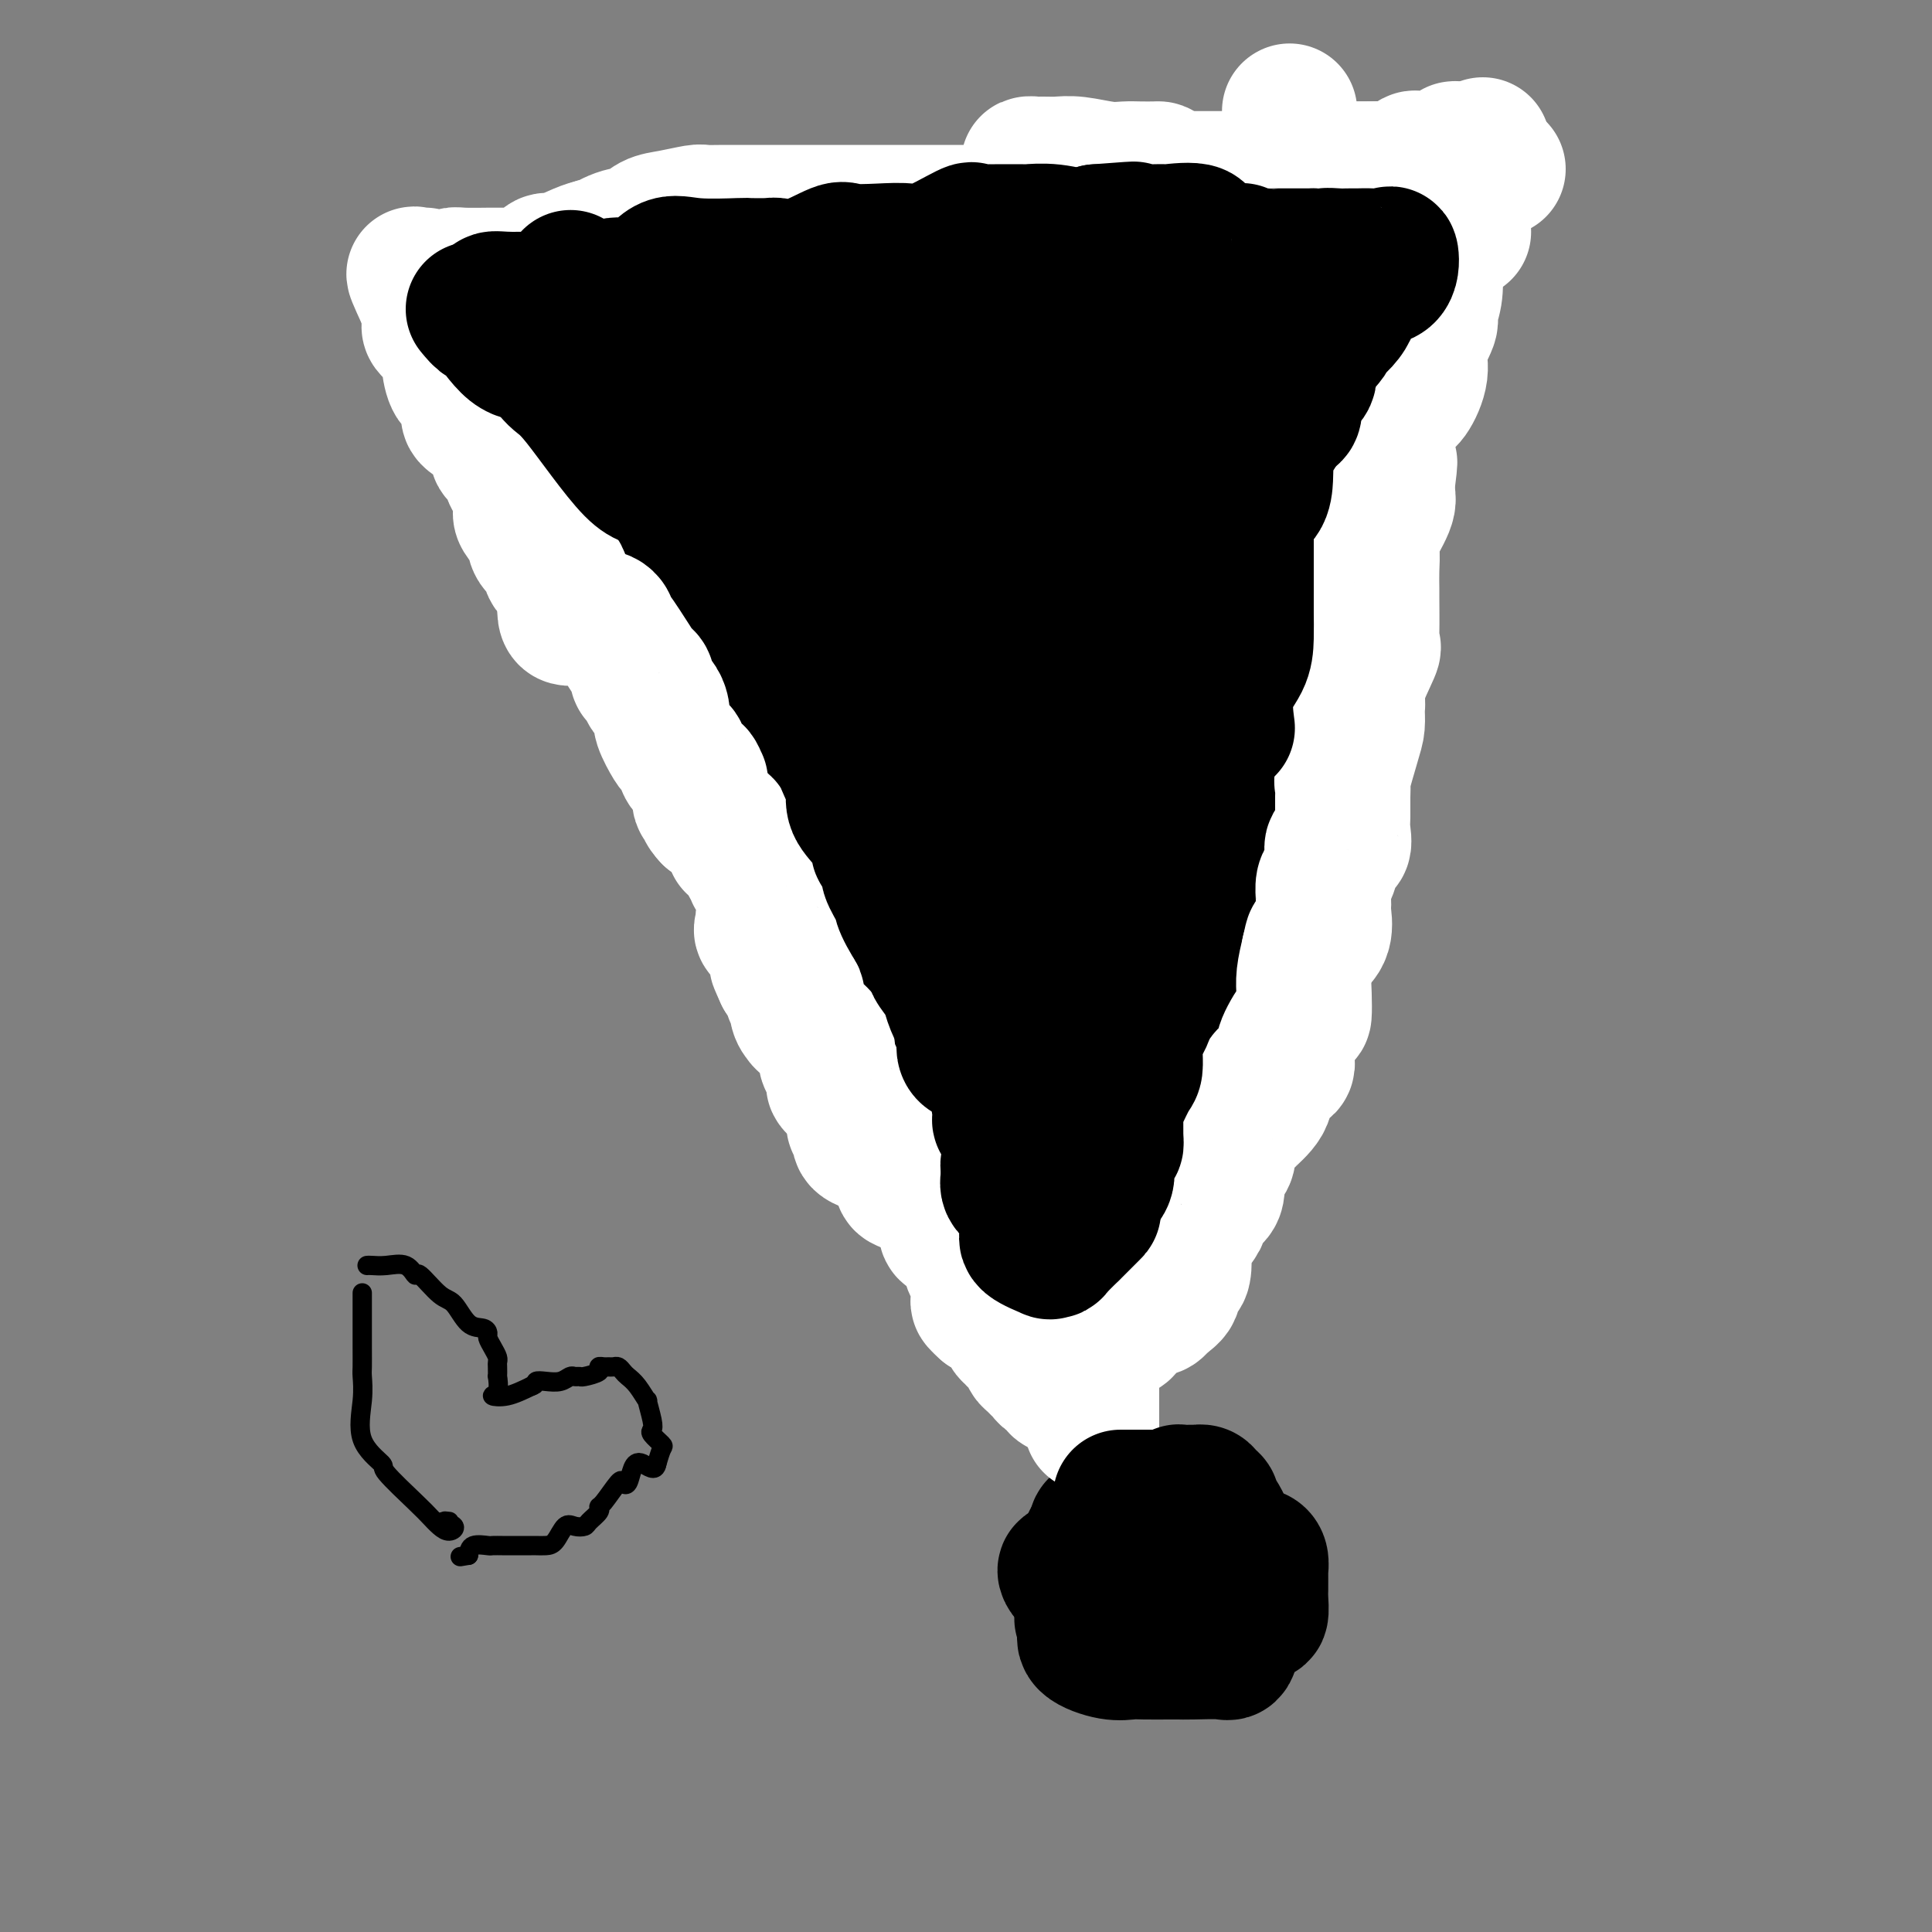 <svg viewBox='0 0 400 400' version='1.1' xmlns='http://www.w3.org/2000/svg' xmlns:xlink='http://www.w3.org/1999/xlink'><rect x="0" y="0" width="400" height="400" fill="#808080" stroke="none"/><g fill='none' stroke='#000000' stroke-width='4' stroke-linecap='round' stroke-linejoin='round'><path d='M101,65c-0.172,-0.941 -0.345,-1.882 1,1c1.345,2.882 4.207,9.587 4,11c-0.207,1.413 -3.483,-2.467 2,3c5.483,5.467 19.726,20.282 28,34c8.274,13.718 10.580,26.341 18,39c7.420,12.659 19.955,25.356 28,38c8.045,12.644 11.599,25.236 16,35c4.401,9.764 9.649,16.701 13,20c3.351,3.299 4.807,2.961 6,4c1.193,1.039 2.124,3.454 5,7c2.876,3.546 7.697,8.224 10,11c2.303,2.776 2.086,3.650 2,4c-0.086,0.350 -0.043,0.175 0,0'/><path d='M108,57c0.479,0.159 0.958,0.318 4,3c3.042,2.682 8.648,7.887 13,10c4.352,2.113 7.449,1.134 13,1c5.551,-0.134 13.556,0.577 20,0c6.444,-0.577 11.328,-2.442 19,-5c7.672,-2.558 18.132,-5.810 26,-7c7.868,-1.190 13.145,-0.319 20,0c6.855,0.319 15.287,0.085 22,0c6.713,-0.085 11.707,-0.023 14,0c2.293,0.023 1.887,0.006 2,0c0.113,-0.006 0.747,-0.002 1,0c0.253,0.002 0.127,0.001 0,0'/><path d='M231,274c1.107,0.311 2.214,0.622 3,0c0.786,-0.622 1.250,-2.179 2,-5c0.750,-2.821 1.787,-6.908 3,-10c1.213,-3.092 2.604,-5.189 4,-9c1.396,-3.811 2.797,-9.334 4,-15c1.203,-5.666 2.206,-11.473 5,-19c2.794,-7.527 7.377,-16.774 9,-26c1.623,-9.226 0.285,-18.430 0,-28c-0.285,-9.570 0.482,-19.506 0,-26c-0.482,-6.494 -2.213,-9.545 -2,-14c0.213,-4.455 2.369,-10.312 3,-15c0.631,-4.688 -0.262,-8.205 0,-13c0.262,-4.795 1.678,-10.868 2,-18c0.322,-7.132 -0.450,-15.324 0,-23c0.450,-7.676 2.123,-14.837 3,-18c0.877,-3.163 0.960,-2.329 0,-3c-0.960,-0.671 -2.962,-2.845 -4,-5c-1.038,-2.155 -1.113,-4.289 -1,-5c0.113,-0.711 0.415,0.001 0,0c-0.415,-0.001 -1.547,-0.715 -2,-1c-0.453,-0.285 -0.226,-0.143 0,0'/><path d='M238,312c-0.754,0.002 -1.509,0.004 -2,0c-0.491,-0.004 -0.720,-0.015 -1,0c-0.280,0.015 -0.612,0.054 -2,0c-1.388,-0.054 -3.832,-0.201 -5,0c-1.168,0.201 -1.059,0.751 -1,1c0.059,0.249 0.068,0.196 -1,1c-1.068,0.804 -3.214,2.464 -4,4c-0.786,1.536 -0.210,2.948 0,4c0.210,1.052 0.056,1.744 0,3c-0.056,1.256 -0.015,3.074 0,4c0.015,0.926 0.004,0.958 0,1c-0.004,0.042 -0.001,0.093 0,1c0.001,0.907 0.000,2.670 0,3c-0.000,0.330 -0.001,-0.774 0,0c0.001,0.774 0.002,3.427 0,5c-0.002,1.573 -0.008,2.065 0,3c0.008,0.935 0.031,2.313 0,3c-0.031,0.687 -0.114,0.681 0,1c0.114,0.319 0.426,0.961 1,1c0.574,0.039 1.412,-0.526 2,0c0.588,0.526 0.928,2.142 1,3c0.072,0.858 -0.122,0.960 0,1c0.122,0.040 0.561,0.020 1,0'/><path d='M227,351c1.432,0.944 2.511,0.306 3,0c0.489,-0.306 0.388,-0.278 1,0c0.612,0.278 1.937,0.807 3,1c1.063,0.193 1.866,0.052 3,0c1.134,-0.052 2.600,-0.014 3,0c0.400,0.014 -0.268,0.004 0,0c0.268,-0.004 1.470,-0.001 2,0c0.530,0.001 0.387,-0.001 1,0c0.613,0.001 1.982,0.005 3,0c1.018,-0.005 1.684,-0.020 3,0c1.316,0.020 3.281,0.076 4,0c0.719,-0.076 0.193,-0.282 0,-1c-0.193,-0.718 -0.052,-1.947 0,-3c0.052,-1.053 0.014,-1.928 0,-3c-0.014,-1.072 -0.004,-2.340 0,-3c0.004,-0.660 0.001,-0.711 0,-2c-0.001,-1.289 -0.001,-3.815 0,-5c0.001,-1.185 0.001,-1.030 0,-1c-0.001,0.030 -0.005,-0.065 0,-1c0.005,-0.935 0.018,-2.708 0,-4c-0.018,-1.292 -0.069,-2.102 0,-3c0.069,-0.898 0.257,-1.883 0,-3c-0.257,-1.117 -0.961,-2.365 -1,-3c-0.039,-0.635 0.585,-0.656 0,-1c-0.585,-0.344 -2.381,-1.012 -3,-2c-0.619,-0.988 -0.063,-2.296 0,-3c0.063,-0.704 -0.368,-0.805 -1,-1c-0.632,-0.195 -1.466,-0.484 -2,-1c-0.534,-0.516 -0.767,-1.258 -1,-2'/><path d='M245,310c-1.356,-2.249 -0.747,-1.373 -1,-1c-0.253,0.373 -1.367,0.243 -2,0c-0.633,-0.243 -0.786,-0.598 -1,-1c-0.214,-0.402 -0.488,-0.850 -1,-1c-0.512,-0.150 -1.261,-0.001 -2,0c-0.739,0.001 -1.466,-0.144 -2,0c-0.534,0.144 -0.875,0.577 -1,1c-0.125,0.423 -0.036,0.835 0,1c0.036,0.165 0.018,0.082 0,0'/></g>
<g fill='none' stroke='#FFFFFF' stroke-width='28' stroke-linecap='round' stroke-linejoin='round'><path d='M267,23c-0.000,0.402 -0.001,0.805 0,2c0.001,1.195 0.002,3.184 0,4c-0.002,0.816 -0.008,0.460 0,1c0.008,0.540 0.030,1.975 0,3c-0.030,1.025 -0.113,1.640 0,2c0.113,0.360 0.423,0.464 0,1c-0.423,0.536 -1.577,1.503 -2,2c-0.423,0.497 -0.113,0.525 0,1c0.113,0.475 0.031,1.397 0,2c-0.031,0.603 -0.009,0.887 0,1c0.009,0.113 0.004,0.057 0,0'/></g>
<g fill='none' stroke='#000000' stroke-width='28' stroke-linecap='round' stroke-linejoin='round'><path d='M237,334c0.000,0.000 0.100,0.100 0.1,0.1'/><path d='M112,68c0.040,0.281 0.081,0.562 0,1c-0.081,0.438 -0.283,1.032 0,1c0.283,-0.032 1.050,-0.690 2,1c0.950,1.690 2.082,5.728 4,8c1.918,2.272 4.622,2.779 6,3c1.378,0.221 1.432,0.156 2,1c0.568,0.844 1.652,2.596 3,3c1.348,0.404 2.962,-0.541 4,0c1.038,0.541 1.500,2.569 3,4c1.500,1.431 4.039,2.266 5,3c0.961,0.734 0.345,1.365 2,3c1.655,1.635 5.582,4.272 7,5c1.418,0.728 0.329,-0.453 1,1c0.671,1.453 3.103,5.541 4,7c0.897,1.459 0.261,0.289 1,0c0.739,-0.289 2.854,0.302 4,1c1.146,0.698 1.324,1.503 2,2c0.676,0.497 1.851,0.687 3,2c1.149,1.313 2.272,3.751 3,5c0.728,1.249 1.063,1.311 2,2c0.937,0.689 2.478,2.005 3,3c0.522,0.995 0.027,1.669 1,3c0.973,1.331 3.416,3.320 5,4c1.584,0.680 2.310,0.051 3,1c0.690,0.949 1.345,3.474 2,6'/><path d='M184,138c3.389,4.687 2.362,4.406 2,5c-0.362,0.594 -0.059,2.064 1,3c1.059,0.936 2.874,1.337 4,3c1.126,1.663 1.563,4.586 2,6c0.437,1.414 0.874,1.318 1,2c0.126,0.682 -0.060,2.140 0,3c0.060,0.860 0.364,1.121 1,2c0.636,0.879 1.603,2.376 2,4c0.397,1.624 0.226,3.376 0,4c-0.226,0.624 -0.505,0.119 0,1c0.505,0.881 1.794,3.148 3,5c1.206,1.852 2.328,3.287 3,4c0.672,0.713 0.894,0.702 1,1c0.106,0.298 0.096,0.906 0,1c-0.096,0.094 -0.277,-0.325 0,1c0.277,1.325 1.014,4.394 1,6c-0.014,1.606 -0.777,1.748 0,3c0.777,1.252 3.095,3.614 4,5c0.905,1.386 0.397,1.795 1,3c0.603,1.205 2.319,3.207 3,5c0.681,1.793 0.329,3.378 0,5c-0.329,1.622 -0.635,3.281 0,5c0.635,1.719 2.212,3.497 3,5c0.788,1.503 0.786,2.730 1,4c0.214,1.270 0.644,2.584 1,4c0.356,1.416 0.637,2.935 1,4c0.363,1.065 0.809,1.677 1,2c0.191,0.323 0.128,0.356 0,1c-0.128,0.644 -0.322,1.898 0,3c0.322,1.102 1.161,2.051 2,3'/><path d='M222,241c1.616,6.669 1.157,5.342 1,5c-0.157,-0.342 -0.012,0.300 0,1c0.012,0.700 -0.108,1.456 0,2c0.108,0.544 0.446,0.874 1,1c0.554,0.126 1.326,0.049 2,0c0.674,-0.049 1.252,-0.068 2,1c0.748,1.068 1.666,3.224 2,4c0.334,0.776 0.082,0.173 0,0c-0.082,-0.173 0.005,0.083 0,1c-0.005,0.917 -0.104,2.494 0,3c0.104,0.506 0.409,-0.060 1,0c0.591,0.060 1.467,0.747 1,1c-0.467,0.253 -2.276,0.072 -3,0c-0.724,-0.072 -0.362,-0.036 0,0'/><path d='M226,260c0.069,0.113 0.137,0.227 0,0c-0.137,-0.227 -0.480,-0.794 -1,-1c-0.520,-0.206 -1.219,-0.050 -2,-1c-0.781,-0.950 -1.646,-3.006 -2,-4c-0.354,-0.994 -0.196,-0.925 -1,-2c-0.804,-1.075 -2.569,-3.293 -4,-6c-1.431,-2.707 -2.530,-5.903 -4,-8c-1.470,-2.097 -3.313,-3.096 -4,-4c-0.687,-0.904 -0.219,-1.714 0,-3c0.219,-1.286 0.189,-3.049 -1,-5c-1.189,-1.951 -3.536,-4.091 -5,-5c-1.464,-0.909 -2.046,-0.586 -3,-2c-0.954,-1.414 -2.282,-4.564 -3,-6c-0.718,-1.436 -0.826,-1.158 -1,-2c-0.174,-0.842 -0.413,-2.806 -2,-6c-1.587,-3.194 -4.522,-7.620 -6,-10c-1.478,-2.380 -1.500,-2.713 -2,-3c-0.500,-0.287 -1.480,-0.526 -2,-1c-0.520,-0.474 -0.582,-1.183 -1,-2c-0.418,-0.817 -1.192,-1.743 -2,-3c-0.808,-1.257 -1.651,-2.844 -3,-5c-1.349,-2.156 -3.203,-4.879 -4,-6c-0.797,-1.121 -0.535,-0.639 0,-1c0.535,-0.361 1.343,-1.564 0,-3c-1.343,-1.436 -4.836,-3.104 -6,-4c-1.164,-0.896 0.003,-1.021 0,-2c-0.003,-0.979 -1.175,-2.812 -2,-4c-0.825,-1.188 -1.304,-1.731 -2,-3c-0.696,-1.269 -1.611,-3.265 -3,-5c-1.389,-1.735 -3.254,-3.210 -4,-4c-0.746,-0.790 -0.373,-0.895 0,-1'/><path d='M156,148c-10.802,-17.767 -2.807,-6.186 -1,-3c1.807,3.186 -2.575,-2.024 -5,-5c-2.425,-2.976 -2.892,-3.719 -3,-4c-0.108,-0.281 0.143,-0.102 0,0c-0.143,0.102 -0.680,0.126 -1,-1c-0.320,-1.126 -0.424,-3.402 -1,-4c-0.576,-0.598 -1.625,0.481 -2,0c-0.375,-0.481 -0.076,-2.521 -1,-4c-0.924,-1.479 -3.071,-2.398 -4,-3c-0.929,-0.602 -0.639,-0.887 -1,-2c-0.361,-1.113 -1.374,-3.055 -2,-4c-0.626,-0.945 -0.865,-0.895 -1,-1c-0.135,-0.105 -0.166,-0.365 -1,-1c-0.834,-0.635 -2.471,-1.644 -3,-2c-0.529,-0.356 0.050,-0.057 0,-1c-0.050,-0.943 -0.729,-3.126 -1,-4c-0.271,-0.874 -0.136,-0.437 0,0'/><path d='M124,104c0.000,-1.250 0.000,-2.500 0,-3c0.000,-0.500 0.000,-0.250 0,0'/><path d='M113,71c0.036,-0.762 0.072,-1.525 0,-2c-0.072,-0.475 -0.252,-0.664 0,-1c0.252,-0.336 0.937,-0.820 2,-1c1.063,-0.180 2.503,-0.056 4,0c1.497,0.056 3.050,0.044 4,0c0.950,-0.044 1.295,-0.119 2,0c0.705,0.119 1.768,0.432 4,0c2.232,-0.432 5.632,-1.608 8,-2c2.368,-0.392 3.703,0.000 5,0c1.297,-0.000 2.554,-0.392 4,-1c1.446,-0.608 3.079,-1.432 4,-2c0.921,-0.568 1.131,-0.881 2,-1c0.869,-0.119 2.398,-0.043 3,0c0.602,0.043 0.276,0.054 1,0c0.724,-0.054 2.498,-0.172 4,0c1.502,0.172 2.731,0.636 4,0c1.269,-0.636 2.577,-2.370 4,-3c1.423,-0.630 2.961,-0.155 4,0c1.039,0.155 1.579,-0.011 3,0c1.421,0.011 3.723,0.199 6,0c2.277,-0.199 4.528,-0.785 7,-1c2.472,-0.215 5.166,-0.058 7,0c1.834,0.058 2.810,0.017 4,0c1.190,-0.017 2.595,-0.008 4,0'/><path d='M203,57c6.931,-1.060 6.759,-3.210 8,-4c1.241,-0.790 3.895,-0.219 6,0c2.105,0.219 3.662,0.087 5,0c1.338,-0.087 2.459,-0.128 4,0c1.541,0.128 3.503,0.425 5,0c1.497,-0.425 2.527,-1.571 4,-2c1.473,-0.429 3.387,-0.139 5,0c1.613,0.139 2.924,0.128 4,0c1.076,-0.128 1.916,-0.374 3,-1c1.084,-0.626 2.413,-1.632 4,-2c1.587,-0.368 3.434,-0.099 4,0c0.566,0.099 -0.147,0.026 1,0c1.147,-0.026 4.153,-0.007 6,0c1.847,0.007 2.533,0.003 3,0c0.467,-0.003 0.714,-0.003 1,0c0.286,0.003 0.613,0.009 1,0c0.387,-0.009 0.836,-0.033 1,0c0.164,0.033 0.044,0.122 0,2c-0.044,1.878 -0.012,5.544 0,7c0.012,1.456 0.003,0.702 0,1c-0.003,0.298 -0.002,1.649 0,3'/><path d='M268,61c-0.004,3.316 -0.014,5.107 0,6c0.014,0.893 0.053,0.890 0,3c-0.053,2.110 -0.196,6.335 0,8c0.196,1.665 0.732,0.769 0,2c-0.732,1.231 -2.732,4.587 -4,7c-1.268,2.413 -1.803,3.883 -2,5c-0.197,1.117 -0.055,1.882 0,3c0.055,1.118 0.022,2.591 -1,4c-1.022,1.409 -3.034,2.755 -4,4c-0.966,1.245 -0.886,2.389 -1,3c-0.114,0.611 -0.424,0.690 -1,1c-0.576,0.310 -1.420,0.850 -2,2c-0.580,1.150 -0.896,2.908 -1,4c-0.104,1.092 0.004,1.517 0,3c-0.004,1.483 -0.120,4.022 -1,6c-0.880,1.978 -2.525,3.394 -3,5c-0.475,1.606 0.218,3.403 0,5c-0.218,1.597 -1.349,2.995 -2,4c-0.651,1.005 -0.823,1.619 -1,4c-0.177,2.381 -0.360,6.531 -1,9c-0.640,2.469 -1.739,3.258 -2,4c-0.261,0.742 0.314,1.436 0,3c-0.314,1.564 -1.519,3.999 -2,6c-0.481,2.001 -0.238,3.569 0,5c0.238,1.431 0.470,2.725 0,4c-0.470,1.275 -1.643,2.532 -2,4c-0.357,1.468 0.100,3.146 0,4c-0.100,0.854 -0.758,0.884 -1,1c-0.242,0.116 -0.069,0.319 0,1c0.069,0.681 0.035,1.841 0,3'/><path d='M237,184c-2.467,12.622 -0.633,6.678 0,5c0.633,-1.678 0.066,0.911 0,3c-0.066,2.089 0.371,3.680 0,5c-0.371,1.320 -1.549,2.369 -2,4c-0.451,1.631 -0.173,3.843 0,5c0.173,1.157 0.243,1.260 0,2c-0.243,0.740 -0.797,2.116 -1,4c-0.203,1.884 -0.054,4.276 0,6c0.054,1.724 0.012,2.782 0,4c-0.012,1.218 0.007,2.598 0,4c-0.007,1.402 -0.040,2.825 0,5c0.040,2.175 0.154,5.100 0,6c-0.154,0.900 -0.577,-0.225 -1,0c-0.423,0.225 -0.845,1.799 -1,3c-0.155,1.201 -0.041,2.029 0,3c0.041,0.971 0.011,2.086 0,3c-0.011,0.914 -0.003,1.629 0,2c0.003,0.371 0.001,0.398 0,1c-0.001,0.602 -0.000,1.777 0,3c0.000,1.223 0.000,2.492 0,3c-0.000,0.508 -0.000,0.254 0,0'/><path d='M232,256c1.318,-0.558 2.637,-1.116 3,-1c0.363,0.116 -0.229,0.907 0,0c0.229,-0.907 1.280,-3.510 3,-5c1.720,-1.490 4.111,-1.865 5,-4c0.889,-2.135 0.277,-6.029 1,-8c0.723,-1.971 2.782,-2.018 4,-3c1.218,-0.982 1.594,-2.898 2,-4c0.406,-1.102 0.842,-1.390 1,-3c0.158,-1.610 0.039,-4.541 0,-6c-0.039,-1.459 0.004,-1.445 0,-3c-0.004,-1.555 -0.054,-4.678 0,-8c0.054,-3.322 0.213,-6.844 0,-10c-0.213,-3.156 -0.800,-5.945 0,-8c0.800,-2.055 2.985,-3.377 4,-5c1.015,-1.623 0.861,-3.547 1,-6c0.139,-2.453 0.573,-5.435 1,-7c0.427,-1.565 0.847,-1.714 1,-4c0.153,-2.286 0.040,-6.709 0,-9c-0.040,-2.291 -0.007,-2.449 0,-4c0.007,-1.551 -0.010,-4.495 0,-7c0.010,-2.505 0.049,-4.572 0,-6c-0.049,-1.428 -0.185,-2.217 0,-3c0.185,-0.783 0.691,-1.561 1,-2c0.309,-0.439 0.423,-0.540 1,-1c0.577,-0.460 1.619,-1.278 2,-4c0.381,-2.722 0.103,-7.348 0,-9c-0.103,-1.652 -0.029,-0.329 0,-1c0.029,-0.671 0.015,-3.335 0,-6'/><path d='M262,119c1.070,-8.644 1.745,-4.254 2,-4c0.255,0.254 0.090,-3.627 0,-6c-0.090,-2.373 -0.105,-3.239 0,-4c0.105,-0.761 0.329,-1.418 0,-4c-0.329,-2.582 -1.212,-7.089 0,-9c1.212,-1.911 4.521,-1.225 6,-2c1.479,-0.775 1.130,-3.012 1,-4c-0.130,-0.988 -0.042,-0.727 0,-1c0.042,-0.273 0.038,-1.078 0,-2c-0.038,-0.922 -0.109,-1.960 0,-3c0.109,-1.040 0.399,-2.083 0,-3c-0.399,-0.917 -1.486,-1.710 -2,-2c-0.514,-0.290 -0.455,-0.078 -1,0c-0.545,0.078 -1.693,0.021 -2,0c-0.307,-0.021 0.228,-0.006 0,0c-0.228,0.006 -1.219,0.001 -3,0c-1.781,-0.001 -4.354,-0.000 -6,0c-1.646,0.000 -2.366,0.000 -4,0c-1.634,-0.000 -4.181,-0.000 -6,0c-1.819,0.000 -2.909,0.000 -4,0'/><path d='M243,75c-5.866,-0.309 -6.531,-0.083 -8,0c-1.469,0.083 -3.743,0.022 -6,0c-2.257,-0.022 -4.497,-0.006 -7,0c-2.503,0.006 -5.269,0.002 -8,0c-2.731,-0.002 -5.426,-0.000 -6,0c-0.574,0.000 0.975,0.000 0,0c-0.975,-0.000 -4.473,-0.000 -6,0c-1.527,0.000 -1.083,0.000 -2,0c-0.917,-0.000 -3.195,-0.000 -5,0c-1.805,0.000 -3.139,0.000 -4,0c-0.861,-0.000 -1.251,-0.000 -3,0c-1.749,0.000 -4.857,0.000 -6,0c-1.143,-0.000 -0.322,-0.000 -1,0c-0.678,0.000 -2.855,0.000 -4,0c-1.145,-0.000 -1.259,-0.000 -3,0c-1.741,0.000 -5.109,0.000 -7,0c-1.891,-0.000 -2.304,-0.002 -4,0c-1.696,0.002 -4.675,0.006 -6,0c-1.325,-0.006 -0.997,-0.022 -2,0c-1.003,0.022 -3.336,0.082 -4,0c-0.664,-0.082 0.343,-0.307 0,0c-0.343,0.307 -2.036,1.145 -3,1c-0.964,-0.145 -1.199,-1.272 -1,0c0.199,1.272 0.832,4.943 2,6c1.168,1.057 2.870,-0.500 4,0c1.130,0.500 1.689,3.058 3,5c1.311,1.942 3.375,3.269 5,6c1.625,2.731 2.813,6.865 4,11'/><path d='M165,104c2.605,6.097 0.618,7.340 1,9c0.382,1.660 3.135,3.735 4,6c0.865,2.265 -0.157,4.718 0,7c0.157,2.282 1.493,4.393 2,6c0.507,1.607 0.186,2.712 0,4c-0.186,1.288 -0.237,2.761 0,4c0.237,1.239 0.762,2.244 1,4c0.238,1.756 0.190,4.263 1,6c0.810,1.737 2.480,2.703 3,3c0.520,0.297 -0.109,-0.075 1,2c1.109,2.075 3.955,6.596 5,8c1.045,1.404 0.287,-0.308 1,1c0.713,1.308 2.897,5.635 4,7c1.103,1.365 1.127,-0.232 2,0c0.873,0.232 2.596,2.292 4,3c1.404,0.708 2.489,0.064 4,1c1.511,0.936 3.448,3.451 5,4c1.552,0.549 2.718,-0.868 3,1c0.282,1.868 -0.319,7.019 0,9c0.319,1.981 1.560,0.790 2,0c0.440,-0.790 0.079,-1.179 1,0c0.921,1.179 3.124,3.925 4,5c0.876,1.075 0.423,0.478 1,1c0.577,0.522 2.182,2.162 3,3c0.818,0.838 0.848,0.874 1,1c0.152,0.126 0.426,0.342 1,1c0.574,0.658 1.450,1.760 2,2c0.550,0.240 0.775,-0.380 1,-1'/><path d='M222,201c2.475,1.825 0.663,0.387 0,-1c-0.663,-1.387 -0.179,-2.724 0,-8c0.179,-5.276 0.051,-14.491 0,-21c-0.051,-6.509 -0.024,-10.313 0,-13c0.024,-2.687 0.045,-4.256 0,-6c-0.045,-1.744 -0.156,-3.663 -1,-6c-0.844,-2.337 -2.422,-5.092 -3,-7c-0.578,-1.908 -0.155,-2.968 0,-5c0.155,-2.032 0.041,-5.035 0,-7c-0.041,-1.965 -0.011,-2.891 0,-4c0.011,-1.109 0.002,-2.401 0,-3c-0.002,-0.599 0.004,-0.505 0,-1c-0.004,-0.495 -0.018,-1.581 0,-3c0.018,-1.419 0.067,-3.172 1,-4c0.933,-0.828 2.750,-0.729 3,-1c0.250,-0.271 -1.069,-0.910 0,-2c1.069,-1.090 4.524,-2.632 6,-4c1.476,-1.368 0.973,-2.563 1,-3c0.027,-0.437 0.585,-0.117 1,0c0.415,0.117 0.689,0.031 1,0c0.311,-0.031 0.661,-0.008 1,0c0.339,0.008 0.668,0.002 1,0c0.332,-0.002 0.666,-0.001 1,0'/><path d='M234,102c0.818,-0.096 0.363,-0.337 1,0c0.637,0.337 2.367,1.253 3,2c0.633,0.747 0.169,1.324 0,2c-0.169,0.676 -0.042,1.449 0,3c0.042,1.551 -0.001,3.878 0,5c0.001,1.122 0.046,1.039 0,2c-0.046,0.961 -0.181,2.966 0,4c0.181,1.034 0.679,1.097 0,3c-0.679,1.903 -2.537,5.647 -4,8c-1.463,2.353 -2.533,3.317 -3,4c-0.467,0.683 -0.331,1.087 -1,2c-0.669,0.913 -2.143,2.336 -3,3c-0.857,0.664 -1.098,0.570 -1,1c0.098,0.430 0.534,1.383 0,2c-0.534,0.617 -2.037,0.897 -3,1c-0.963,0.103 -1.386,0.027 -2,0c-0.614,-0.027 -1.419,-0.007 -2,0c-0.581,0.007 -0.940,0.001 -3,0c-2.060,-0.001 -5.822,0.003 -8,0c-2.178,-0.003 -2.771,-0.013 -4,0c-1.229,0.013 -3.093,0.051 -4,0c-0.907,-0.051 -0.857,-0.189 -2,-1c-1.143,-0.811 -3.480,-2.295 -5,-4c-1.520,-1.705 -2.222,-3.632 -4,-6c-1.778,-2.368 -4.633,-5.176 -7,-7c-2.367,-1.824 -4.248,-2.664 -5,-3c-0.752,-0.336 -0.376,-0.168 0,0'/><path d='M160,96c-0.117,0.000 -0.234,0.000 1,0c1.234,-0.000 3.820,-0.000 5,0c1.180,0.000 0.954,0.000 2,0c1.046,-0.000 3.365,-0.000 5,0c1.635,0.000 2.585,0.000 4,0c1.415,-0.000 3.294,-0.000 5,0c1.706,0.000 3.239,0.001 5,0c1.761,-0.001 3.751,-0.002 6,0c2.249,0.002 4.757,0.007 6,0c1.243,-0.007 1.220,-0.027 2,0c0.780,0.027 2.362,0.102 3,0c0.638,-0.102 0.330,-0.381 1,0c0.670,0.381 2.317,1.422 3,2c0.683,0.578 0.403,0.692 1,1c0.597,0.308 2.071,0.808 3,1c0.929,0.192 1.314,0.076 2,0c0.686,-0.076 1.674,-0.112 3,0c1.326,0.112 2.990,0.370 5,0c2.010,-0.370 4.368,-1.369 5,-2c0.632,-0.631 -0.460,-0.893 1,-1c1.460,-0.107 5.474,-0.060 7,0c1.526,0.060 0.565,0.131 1,0c0.435,-0.131 2.267,-0.466 3,0c0.733,0.466 0.366,1.733 0,3'/><path d='M239,100c-0.051,0.889 -0.180,1.612 0,2c0.180,0.388 0.667,0.441 0,1c-0.667,0.559 -2.490,1.625 -5,3c-2.510,1.375 -5.709,3.058 -7,4c-1.291,0.942 -0.675,1.142 -1,1c-0.325,-0.142 -1.592,-0.626 -2,0c-0.408,0.626 0.041,2.364 -2,3c-2.041,0.636 -6.573,0.172 -9,0c-2.427,-0.172 -2.749,-0.052 -3,0c-0.251,0.052 -0.432,0.037 -1,0c-0.568,-0.037 -1.522,-0.097 -2,0c-0.478,0.097 -0.479,0.351 -1,0c-0.521,-0.351 -1.562,-1.307 -3,0c-1.438,1.307 -3.274,4.876 -4,6c-0.726,1.124 -0.344,-0.198 0,-1c0.344,-0.802 0.649,-1.084 0,-2c-0.649,-0.916 -2.251,-2.466 -3,-3c-0.749,-0.534 -0.644,-0.050 -1,0c-0.356,0.050 -1.173,-0.333 -2,-1c-0.827,-0.667 -1.665,-1.619 -2,-2c-0.335,-0.381 -0.168,-0.190 0,0'/><path d='M229,317c-0.309,-0.408 -0.618,-0.815 -1,-1c-0.382,-0.185 -0.838,-0.146 -1,0c-0.162,0.146 -0.031,0.399 0,1c0.031,0.601 -0.039,1.551 0,2c0.039,0.449 0.187,0.396 0,1c-0.187,0.604 -0.709,1.866 -1,3c-0.291,1.134 -0.352,2.142 -1,3c-0.648,0.858 -1.883,1.568 -3,1c-1.117,-0.568 -2.117,-2.413 -1,-2c1.117,0.413 4.351,3.084 5,4c0.649,0.916 -1.288,0.078 -2,0c-0.712,-0.078 -0.201,0.606 0,1c0.201,0.394 0.091,0.498 0,1c-0.091,0.502 -0.164,1.401 0,2c0.164,0.599 0.566,0.899 1,1c0.434,0.101 0.901,0.002 1,0c0.099,-0.002 -0.169,0.092 0,0c0.169,-0.092 0.776,-0.371 1,0c0.224,0.371 0.064,1.392 0,2c-0.064,0.608 -0.032,0.804 0,1'/><path d='M227,337c0.017,1.238 -0.441,0.332 1,0c1.441,-0.332 4.780,-0.089 7,0c2.220,0.089 3.321,0.023 4,0c0.679,-0.023 0.935,-0.004 1,0c0.065,0.004 -0.060,-0.007 0,0c0.060,0.007 0.305,0.033 1,0c0.695,-0.033 1.841,-0.124 3,0c1.159,0.124 2.331,0.464 3,0c0.669,-0.464 0.834,-1.732 1,-3'/><path d='M248,334c0.155,-0.892 0.041,-1.622 0,-2c-0.041,-0.378 -0.010,-0.403 0,-1c0.010,-0.597 0.001,-1.765 0,-2c-0.001,-0.235 0.008,0.463 0,0c-0.008,-0.463 -0.033,-2.085 0,-3c0.033,-0.915 0.122,-1.121 0,-1c-0.122,0.121 -0.456,0.571 -1,0c-0.544,-0.571 -1.298,-2.163 -2,-3c-0.702,-0.837 -1.351,-0.918 -2,-1'/><path d='M243,321c-0.986,-1.000 -0.950,-1.000 -1,-1c-0.050,0.000 -0.184,0.001 -1,0c-0.816,-0.001 -2.312,-0.004 -3,0c-0.688,0.004 -0.569,0.015 -1,0c-0.431,-0.015 -1.414,-0.057 -2,0c-0.586,0.057 -0.776,0.211 -1,0c-0.224,-0.211 -0.483,-0.788 -1,-1c-0.517,-0.212 -1.290,-0.061 -2,0c-0.710,0.061 -1.355,0.030 -2,0'/><path d='M229,319c-2.274,-0.310 -0.958,-0.083 -1,0c-0.042,0.083 -1.440,0.024 -2,0c-0.560,-0.024 -0.280,-0.012 0,0'/></g>
<g fill='none' stroke='#FFFFFF' stroke-width='28' stroke-linecap='round' stroke-linejoin='round'><path d='M223,287c-0.756,0.017 -1.512,0.033 -2,0c-0.488,-0.033 -0.708,-0.117 -1,0c-0.292,0.117 -0.656,0.435 -1,0c-0.344,-0.435 -0.669,-1.622 -1,-2c-0.331,-0.378 -0.667,0.053 -1,0c-0.333,-0.053 -0.664,-0.592 -1,-1c-0.336,-0.408 -0.678,-0.687 -1,-1c-0.322,-0.313 -0.624,-0.661 -1,-1c-0.376,-0.339 -0.826,-0.668 -1,-1c-0.174,-0.332 -0.070,-0.668 0,-1c0.070,-0.332 0.107,-0.660 0,-1c-0.107,-0.340 -0.358,-0.691 -1,-1c-0.642,-0.309 -1.674,-0.576 -2,-1c-0.326,-0.424 0.053,-1.006 0,-1c-0.053,0.006 -0.538,0.600 -1,0c-0.462,-0.600 -0.900,-2.396 -1,-3c-0.100,-0.604 0.138,-0.018 0,0c-0.138,0.018 -0.653,-0.534 -1,-1c-0.347,-0.466 -0.528,-0.848 -1,-1c-0.472,-0.152 -1.236,-0.076 -2,0'/><path d='M204,271c-2.940,-2.626 -0.791,-1.191 0,-1c0.791,0.191 0.223,-0.863 0,-2c-0.223,-1.137 -0.101,-2.358 0,-3c0.101,-0.642 0.182,-0.704 0,-1c-0.182,-0.296 -0.627,-0.825 -1,-1c-0.373,-0.175 -0.674,0.003 -1,0c-0.326,-0.003 -0.678,-0.186 -1,-1c-0.322,-0.814 -0.616,-2.260 -1,-3c-0.384,-0.740 -0.858,-0.775 -1,-1c-0.142,-0.225 0.049,-0.640 0,-1c-0.049,-0.360 -0.337,-0.664 -1,-1c-0.663,-0.336 -1.701,-0.705 -2,-1c-0.299,-0.295 0.141,-0.516 0,-1c-0.141,-0.484 -0.865,-1.230 -1,-2c-0.135,-0.770 0.317,-1.565 0,-2c-0.317,-0.435 -1.403,-0.512 -2,-1c-0.597,-0.488 -0.706,-1.387 -1,-2c-0.294,-0.613 -0.772,-0.941 -1,-1c-0.228,-0.059 -0.205,0.149 -1,0c-0.795,-0.149 -2.406,-0.656 -3,-1c-0.594,-0.344 -0.170,-0.527 0,-1c0.170,-0.473 0.085,-1.237 0,-2'/><path d='M187,242c-2.512,-4.403 -0.293,-3.911 0,-4c0.293,-0.089 -1.341,-0.758 -2,-1c-0.659,-0.242 -0.344,-0.057 -1,0c-0.656,0.057 -2.284,-0.012 -3,0c-0.716,0.012 -0.518,0.107 -1,0c-0.482,-0.107 -1.642,-0.414 -2,-1c-0.358,-0.586 0.085,-1.449 0,-2c-0.085,-0.551 -0.699,-0.788 -1,-1c-0.301,-0.212 -0.290,-0.399 0,-1c0.290,-0.601 0.860,-1.617 0,-3c-0.860,-1.383 -3.149,-3.133 -4,-4c-0.851,-0.867 -0.263,-0.853 0,-1c0.263,-0.147 0.200,-0.456 0,-1c-0.200,-0.544 -0.536,-1.321 -1,-2c-0.464,-0.679 -1.057,-1.258 -1,-2c0.057,-0.742 0.762,-1.647 0,-3c-0.762,-1.353 -2.993,-3.156 -4,-4c-1.007,-0.844 -0.791,-0.730 -1,-1c-0.209,-0.270 -0.844,-0.923 -1,-2c-0.156,-1.077 0.165,-2.579 0,-3c-0.165,-0.421 -0.817,0.238 -1,0c-0.183,-0.238 0.105,-1.372 0,-2c-0.105,-0.628 -0.601,-0.751 -1,-1c-0.399,-0.249 -0.699,-0.625 -1,-1'/><path d='M162,202c-2.493,-5.437 -0.725,-2.029 0,-1c0.725,1.029 0.406,-0.322 0,-1c-0.406,-0.678 -0.901,-0.682 -1,-1c-0.099,-0.318 0.196,-0.950 0,-2c-0.196,-1.050 -0.885,-2.519 -1,-3c-0.115,-0.481 0.343,0.026 0,0c-0.343,-0.026 -1.485,-0.586 -2,-1c-0.515,-0.414 -0.401,-0.683 0,-1c0.401,-0.317 1.089,-0.684 1,-1c-0.089,-0.316 -0.956,-0.582 -1,-1c-0.044,-0.418 0.735,-0.990 1,-1c0.265,-0.010 0.016,0.540 0,0c-0.016,-0.540 0.202,-2.172 0,-3c-0.202,-0.828 -0.824,-0.852 -1,-1c-0.176,-0.148 0.093,-0.420 0,-1c-0.093,-0.580 -0.548,-1.469 -1,-2c-0.452,-0.531 -0.903,-0.705 -1,-1c-0.097,-0.295 0.158,-0.709 0,-1c-0.158,-0.291 -0.730,-0.457 -1,-1c-0.270,-0.543 -0.238,-1.464 0,-2c0.238,-0.536 0.683,-0.688 0,-1c-0.683,-0.312 -2.492,-0.782 -3,-1c-0.508,-0.218 0.287,-0.182 0,-1c-0.287,-0.818 -1.654,-2.489 -2,-3c-0.346,-0.511 0.330,0.140 0,0c-0.330,-0.140 -1.665,-1.070 -3,-2'/><path d='M147,169c-1.480,-1.551 -1.181,-1.930 -1,-2c0.181,-0.070 0.245,0.169 0,0c-0.245,-0.169 -0.800,-0.746 -1,-1c-0.200,-0.254 -0.046,-0.184 0,-1c0.046,-0.816 -0.015,-2.516 0,-3c0.015,-0.484 0.106,0.249 0,0c-0.106,-0.249 -0.408,-1.478 -1,-2c-0.592,-0.522 -1.472,-0.335 -2,-1c-0.528,-0.665 -0.702,-2.181 -1,-3c-0.298,-0.819 -0.720,-0.939 -1,-1c-0.280,-0.061 -0.416,-0.061 -1,-1c-0.584,-0.939 -1.614,-2.818 -2,-4c-0.386,-1.182 -0.127,-1.668 0,-2c0.127,-0.332 0.122,-0.510 0,-1c-0.122,-0.490 -0.362,-1.293 -1,-2c-0.638,-0.707 -1.673,-1.317 -2,-2c-0.327,-0.683 0.056,-1.439 0,-2c-0.056,-0.561 -0.551,-0.929 -1,-1c-0.449,-0.071 -0.853,0.153 -1,0c-0.147,-0.153 -0.039,-0.685 0,-1c0.039,-0.315 0.007,-0.414 -1,-2c-1.007,-1.586 -2.990,-4.660 -4,-6c-1.010,-1.340 -1.047,-0.948 -1,-1c0.047,-0.052 0.179,-0.550 0,-1c-0.179,-0.450 -0.667,-0.852 -1,-1c-0.333,-0.148 -0.510,-0.040 -1,0c-0.490,0.040 -1.294,0.014 -2,0c-0.706,-0.014 -1.313,-0.014 -2,0c-0.687,0.014 -1.454,0.042 -2,0c-0.546,-0.042 -0.870,-0.155 -1,-1c-0.130,-0.845 -0.065,-2.423 0,-4'/><path d='M117,123c-0.268,-1.662 -0.438,-3.315 -1,-4c-0.562,-0.685 -1.517,-0.400 -2,-1c-0.483,-0.600 -0.494,-2.084 -1,-3c-0.506,-0.916 -1.507,-1.264 -2,-2c-0.493,-0.736 -0.479,-1.859 -1,-3c-0.521,-1.141 -1.577,-2.301 -2,-3c-0.423,-0.699 -0.212,-0.936 0,-2c0.212,-1.064 0.426,-2.956 0,-4c-0.426,-1.044 -1.491,-1.240 -2,-2c-0.509,-0.760 -0.462,-2.084 -1,-3c-0.538,-0.916 -1.662,-1.424 -2,-2c-0.338,-0.576 0.109,-1.219 0,-2c-0.109,-0.781 -0.775,-1.701 -1,-2c-0.225,-0.299 -0.008,0.023 0,0c0.008,-0.023 -0.194,-0.392 -1,-1c-0.806,-0.608 -2.215,-1.457 -3,-2c-0.785,-0.543 -0.944,-0.780 -1,-1c-0.056,-0.220 -0.007,-0.423 0,-1c0.007,-0.577 -0.027,-1.527 0,-2c0.027,-0.473 0.114,-0.468 0,-1c-0.114,-0.532 -0.428,-1.602 -1,-2c-0.572,-0.398 -1.401,-0.124 -2,-1c-0.599,-0.876 -0.970,-2.903 -1,-4c-0.030,-1.097 0.279,-1.265 0,-2c-0.279,-0.735 -1.147,-2.039 -2,-3c-0.853,-0.961 -1.692,-1.579 -2,-2c-0.308,-0.421 -0.085,-0.643 0,-1c0.085,-0.357 0.033,-0.848 0,-1c-0.033,-0.152 -0.047,0.036 0,0c0.047,-0.036 0.156,-0.296 0,-1c-0.156,-0.704 -0.578,-1.852 -1,-3'/><path d='M88,62c-4.485,-9.707 -1.197,-3.473 0,-1c1.197,2.473 0.303,1.185 0,0c-0.303,-1.185 -0.015,-2.269 0,-3c0.015,-0.731 -0.242,-1.110 0,-1c0.242,0.110 0.984,0.709 2,1c1.016,0.291 2.307,0.274 3,0c0.693,-0.274 0.790,-0.805 1,-1c0.210,-0.195 0.533,-0.052 2,0c1.467,0.052 4.077,0.014 5,0c0.923,-0.014 0.158,-0.005 1,0c0.842,0.005 3.290,0.008 4,0c0.710,-0.008 -0.318,-0.025 0,0c0.318,0.025 1.982,0.091 3,0c1.018,-0.091 1.389,-0.339 2,-1c0.611,-0.661 1.463,-1.734 2,-2c0.537,-0.266 0.760,0.274 2,0c1.240,-0.274 3.497,-1.364 5,-2c1.503,-0.636 2.251,-0.818 3,-1'/><path d='M123,51c2.205,-0.815 0.717,0.147 1,0c0.283,-0.147 2.339,-1.402 4,-2c1.661,-0.598 2.929,-0.538 4,-1c1.071,-0.462 1.945,-1.444 3,-2c1.055,-0.556 2.291,-0.685 4,-1c1.709,-0.315 3.889,-0.817 5,-1c1.111,-0.183 1.151,-0.049 2,0c0.849,0.049 2.505,0.013 4,0c1.495,-0.013 2.827,-0.004 4,0c1.173,0.004 2.185,0.001 3,0c0.815,-0.001 1.431,-0.000 2,0c0.569,0.000 1.092,0.000 2,0c0.908,-0.000 2.203,-0.000 3,0c0.797,0.000 1.098,0.000 2,0c0.902,-0.000 2.407,-0.000 3,0c0.593,0.000 0.276,0.000 1,0c0.724,-0.000 2.489,-0.000 3,0c0.511,0.000 -0.232,0.000 0,0c0.232,-0.000 1.440,-0.000 2,0c0.560,0.000 0.471,0.000 1,0c0.529,-0.000 1.674,-0.000 3,0c1.326,0.000 2.833,0.000 3,0c0.167,-0.000 -1.006,-0.000 0,0c1.006,0.000 4.190,0.000 6,0c1.810,-0.000 2.244,-0.000 3,0c0.756,0.000 1.833,0.000 3,0c1.167,-0.000 2.423,-0.000 4,0c1.577,0.000 3.474,0.000 5,0c1.526,-0.000 2.680,-0.000 3,0c0.320,0.000 -0.194,0.000 1,0c1.194,-0.000 4.097,0.000 7,0'/><path d='M214,44c12.161,0.166 7.563,0.583 6,0c-1.563,-0.583 -0.091,-2.164 2,-3c2.091,-0.836 4.802,-0.928 6,-1c1.198,-0.072 0.884,-0.124 1,0c0.116,0.124 0.662,0.425 1,0c0.338,-0.425 0.470,-1.577 1,-2c0.530,-0.423 1.460,-0.117 2,0c0.540,0.117 0.690,0.045 1,0c0.310,-0.045 0.781,-0.065 1,0c0.219,0.065 0.186,0.213 1,0c0.814,-0.213 2.474,-0.789 3,-1c0.526,-0.211 -0.084,-0.056 1,0c1.084,0.056 3.862,0.015 5,0c1.138,-0.015 0.638,-0.004 1,0c0.362,0.004 1.587,0.001 3,0c1.413,-0.001 3.014,-0.001 4,0c0.986,0.001 1.357,0.001 2,0c0.643,-0.001 1.557,-0.003 2,0c0.443,0.003 0.415,0.011 1,0c0.585,-0.011 1.783,-0.041 3,0c1.217,0.041 2.452,0.155 3,0c0.548,-0.155 0.409,-0.577 1,-1c0.591,-0.423 1.913,-0.845 3,-1c1.087,-0.155 1.941,-0.041 3,0c1.059,0.041 2.324,0.011 4,0c1.676,-0.011 3.764,-0.003 5,0c1.236,0.003 1.620,0.001 4,0c2.380,-0.001 6.756,-0.000 9,0c2.244,0.000 2.355,0.000 3,0c0.645,-0.000 1.822,-0.000 3,0'/><path d='M299,35c9.789,-0.309 4.263,-0.083 3,0c-1.263,0.083 1.739,0.022 3,0c1.261,-0.022 0.781,-0.006 1,0c0.219,0.006 1.136,0.002 2,0c0.864,-0.002 1.675,-0.000 2,0c0.325,0.000 0.162,0.000 0,0'/><path d='M226,295c-0.000,-2.007 -0.000,-4.014 0,-5c0.000,-0.986 0.000,-0.951 0,-1c-0.000,-0.049 -0.001,-0.182 0,-1c0.001,-0.818 0.004,-2.321 0,-3c-0.004,-0.679 -0.016,-0.535 0,-1c0.016,-0.465 0.060,-1.540 0,-2c-0.060,-0.460 -0.224,-0.305 0,-1c0.224,-0.695 0.836,-2.238 1,-3c0.164,-0.762 -0.120,-0.742 0,-1c0.120,-0.258 0.644,-0.794 1,-1c0.356,-0.206 0.544,-0.084 1,0c0.456,0.084 1.179,0.129 2,0c0.821,-0.129 1.738,-0.431 2,-1c0.262,-0.569 -0.132,-1.406 0,-2c0.132,-0.594 0.790,-0.944 1,-1c0.210,-0.056 -0.028,0.182 1,0c1.028,-0.182 3.322,-0.784 4,-1c0.678,-0.216 -0.262,-0.048 -1,0c-0.738,0.048 -1.276,-0.026 -1,0c0.276,0.026 1.364,0.150 2,0c0.636,-0.150 0.818,-0.575 1,-1'/><path d='M240,270c2.703,-1.812 2.960,-2.342 3,-3c0.040,-0.658 -0.136,-1.444 0,-2c0.136,-0.556 0.583,-0.881 1,-1c0.417,-0.119 0.802,-0.030 1,-1c0.198,-0.970 0.208,-2.998 0,-4c-0.208,-1.002 -0.634,-0.978 0,-2c0.634,-1.022 2.327,-3.088 3,-4c0.673,-0.912 0.324,-0.668 0,-1c-0.324,-0.332 -0.625,-1.239 0,-2c0.625,-0.761 2.175,-1.377 3,-2c0.825,-0.623 0.925,-1.252 1,-2c0.075,-0.748 0.125,-1.613 0,-2c-0.125,-0.387 -0.424,-0.295 0,-1c0.424,-0.705 1.571,-2.207 2,-3c0.429,-0.793 0.138,-0.877 0,-1c-0.138,-0.123 -0.124,-0.286 0,-1c0.124,-0.714 0.357,-1.978 1,-3c0.643,-1.022 1.695,-1.800 2,-2c0.305,-0.200 -0.138,0.179 0,0c0.138,-0.179 0.857,-0.915 2,-2c1.143,-1.085 2.710,-2.517 3,-4c0.290,-1.483 -0.697,-3.015 0,-4c0.697,-0.985 3.076,-1.424 4,-2c0.924,-0.576 0.391,-1.291 0,-2c-0.391,-0.709 -0.641,-1.413 0,-3c0.641,-1.587 2.175,-4.058 3,-5c0.825,-0.942 0.943,-0.356 1,-1c0.057,-0.644 0.054,-2.520 0,-4c-0.054,-1.480 -0.158,-2.566 0,-4c0.158,-1.434 0.579,-3.217 1,-5'/><path d='M271,197c0.879,-4.107 0.575,-2.373 1,-2c0.425,0.373 1.577,-0.614 2,-2c0.423,-1.386 0.116,-3.171 0,-4c-0.116,-0.829 -0.042,-0.702 0,-1c0.042,-0.298 0.050,-1.020 0,-2c-0.050,-0.980 -0.159,-2.218 0,-3c0.159,-0.782 0.586,-1.107 1,-2c0.414,-0.893 0.815,-2.354 1,-3c0.185,-0.646 0.155,-0.479 0,-1c-0.155,-0.521 -0.434,-1.731 0,-2c0.434,-0.269 1.581,0.403 2,0c0.419,-0.403 0.111,-1.881 0,-3c-0.111,-1.119 -0.023,-1.878 0,-3c0.023,-1.122 -0.018,-2.607 0,-4c0.018,-1.393 0.096,-2.694 0,-3c-0.096,-0.306 -0.365,0.385 0,-1c0.365,-1.385 1.363,-4.845 2,-7c0.637,-2.155 0.914,-3.006 1,-4c0.086,-0.994 -0.019,-2.132 0,-3c0.019,-0.868 0.163,-1.467 0,-2c-0.163,-0.533 -0.632,-1.002 0,-3c0.632,-1.998 2.366,-5.527 3,-7c0.634,-1.473 0.170,-0.889 0,-1c-0.170,-0.111 -0.045,-0.915 0,-3c0.045,-2.085 0.009,-5.451 0,-7c-0.009,-1.549 0.009,-1.283 0,-2c-0.009,-0.717 -0.044,-2.419 0,-4c0.044,-1.581 0.166,-3.042 0,-4c-0.166,-0.958 -0.622,-1.412 0,-3c0.622,-1.588 2.320,-4.311 3,-6c0.680,-1.689 0.340,-2.345 0,-3'/><path d='M287,102c1.402,-11.209 0.405,-4.233 0,-3c-0.405,1.233 -0.220,-3.278 0,-6c0.220,-2.722 0.473,-3.654 1,-5c0.527,-1.346 1.326,-3.107 2,-4c0.674,-0.893 1.223,-0.920 2,-2c0.777,-1.080 1.781,-3.215 2,-5c0.219,-1.785 -0.347,-3.222 0,-5c0.347,-1.778 1.608,-3.897 2,-5c0.392,-1.103 -0.083,-1.189 0,-2c0.083,-0.811 0.726,-2.346 1,-4c0.274,-1.654 0.180,-3.428 0,-4c-0.180,-0.572 -0.447,0.056 0,-1c0.447,-1.056 1.608,-3.797 2,-5c0.392,-1.203 0.017,-0.869 0,-2c-0.017,-1.131 0.325,-3.726 1,-5c0.675,-1.274 1.682,-1.228 2,-2c0.318,-0.772 -0.052,-2.361 0,-3c0.052,-0.639 0.525,-0.329 1,-1c0.475,-0.671 0.950,-2.323 1,-3c0.050,-0.677 -0.327,-0.377 0,-1c0.327,-0.623 1.357,-2.168 2,-3c0.643,-0.832 0.898,-0.952 1,-1c0.102,-0.048 0.051,-0.024 0,0'/><path d='M215,36c0.064,-0.309 0.127,-0.618 0,-1c-0.127,-0.382 -0.445,-0.835 -1,-1c-0.555,-0.165 -1.349,-0.040 -1,0c0.349,0.040 1.840,-0.003 3,0c1.160,0.003 1.990,0.053 3,0c1.010,-0.053 2.200,-0.210 4,0c1.800,0.210 4.209,0.788 6,1c1.791,0.212 2.964,0.057 4,0c1.036,-0.057 1.935,-0.018 3,0c1.065,0.018 2.295,0.015 3,0c0.705,-0.015 0.886,-0.043 1,0c0.114,0.043 0.161,0.155 0,1c-0.161,0.845 -0.531,2.421 0,3c0.531,0.579 1.963,0.159 3,0c1.037,-0.159 1.678,-0.057 2,0c0.322,0.057 0.325,0.068 1,0c0.675,-0.068 2.024,-0.214 3,0c0.976,0.214 1.581,0.789 2,1c0.419,0.211 0.651,0.057 1,0c0.349,-0.057 0.814,-0.016 1,0c0.186,0.016 0.093,0.008 0,0'/><path d='M227,40c0.887,0.000 1.774,0.000 2,0c0.226,0.000 -0.208,0.000 2,0c2.208,0.000 7.060,0.000 9,0c1.940,0.000 0.970,0.000 0,0'/><path d='M303,37c0.369,0.000 0.738,0.000 1,0c0.262,0.000 0.417,0.000 1,0c0.583,0.000 1.595,0.000 2,0c0.405,0.000 0.202,0.000 0,0'/><path d='M265,35c-0.248,-0.000 -0.496,-0.001 0,0c0.496,0.001 1.736,0.002 4,0c2.264,-0.002 5.551,-0.008 8,0c2.449,0.008 4.058,0.030 6,0c1.942,-0.030 4.215,-0.111 5,0c0.785,0.111 0.080,0.415 1,0c0.920,-0.415 3.463,-1.547 4,-2c0.537,-0.453 -0.931,-0.226 0,0c0.931,0.226 4.263,0.453 6,0c1.737,-0.453 1.881,-1.585 2,-2c0.119,-0.415 0.214,-0.111 1,0c0.786,0.111 2.262,0.030 3,0c0.738,-0.030 0.737,-0.008 1,0c0.263,0.008 0.789,0.002 1,0c0.211,-0.002 0.105,-0.001 0,0'/><path d='M278,43c0.867,0.754 1.735,1.509 2,2c0.265,0.491 -0.072,0.720 0,1c0.072,0.280 0.555,0.611 1,1c0.445,0.389 0.853,0.836 1,1c0.147,0.164 0.031,0.044 1,0c0.969,-0.044 3.021,-0.012 4,0c0.979,0.012 0.885,0.003 2,0c1.115,-0.003 3.440,-0.001 4,0c0.560,0.001 -0.643,0.000 0,0c0.643,-0.000 3.133,-0.000 4,0c0.867,0.000 0.112,0.000 0,0c-0.112,-0.000 0.418,-0.000 1,0c0.582,0.000 1.214,0.000 2,0c0.786,-0.000 1.726,-0.000 2,0c0.274,0.000 -0.119,0.000 0,0c0.119,-0.000 0.748,-0.000 1,0c0.252,0.000 0.126,0.000 0,0'/></g>
<g fill='none' stroke='#000000' stroke-width='28' stroke-linecap='round' stroke-linejoin='round'><path d='M98,64c0.850,1.019 1.701,2.038 2,2c0.299,-0.038 0.047,-1.133 1,0c0.953,1.133 3.112,4.495 5,6c1.888,1.505 3.507,1.155 5,2c1.493,0.845 2.862,2.887 4,4c1.138,1.113 2.047,1.297 5,5c2.953,3.703 7.951,10.925 11,14c3.049,3.075 4.150,2.003 6,3c1.850,0.997 4.449,4.065 8,7c3.551,2.935 8.055,5.739 10,7c1.945,1.261 1.330,0.978 2,2c0.670,1.022 2.624,3.348 4,5c1.376,1.652 2.173,2.628 3,4c0.827,1.372 1.685,3.138 4,6c2.315,2.862 6.088,6.819 8,9c1.912,2.181 1.963,2.585 3,4c1.037,1.415 3.062,3.840 5,6c1.938,2.160 3.791,4.055 5,6c1.209,1.945 1.776,3.940 3,5c1.224,1.060 3.105,1.186 4,2c0.895,0.814 0.805,2.318 1,4c0.195,1.682 0.677,3.543 2,5c1.323,1.457 3.488,2.511 4,3c0.512,0.489 -0.631,0.413 0,2c0.631,1.587 3.034,4.838 4,7c0.966,2.162 0.494,3.234 1,4c0.506,0.766 1.991,1.226 3,3c1.009,1.774 1.541,4.862 2,6c0.459,1.138 0.845,0.325 1,0c0.155,-0.325 0.077,-0.163 0,0'/><path d='M102,64c-0.194,-0.854 -0.388,-1.708 0,-2c0.388,-0.292 1.358,-0.023 4,0c2.642,0.023 6.956,-0.200 9,0c2.044,0.200 1.820,0.823 2,0c0.180,-0.823 0.766,-3.092 1,-4c0.234,-0.908 0.117,-0.454 0,0'/><path d='M163,59c1.819,0.457 3.637,0.914 5,1c1.363,0.086 2.270,-0.198 3,0c0.730,0.198 1.283,0.880 3,1c1.717,0.120 4.599,-0.322 7,0c2.401,0.322 4.320,1.407 5,2c0.680,0.593 0.121,0.692 0,1c-0.121,0.308 0.195,0.824 2,1c1.805,0.176 5.097,0.013 6,0c0.903,-0.013 -0.585,0.124 1,0c1.585,-0.124 6.243,-0.510 7,0c0.757,0.510 -2.385,1.916 -4,3c-1.615,1.084 -1.701,1.847 0,4c1.701,2.153 5.189,5.695 7,7c1.811,1.305 1.946,0.373 2,0c0.054,-0.373 0.027,-0.186 0,0'/><path d='M106,63c1.040,-0.094 2.079,-0.188 3,0c0.921,0.188 1.722,0.657 3,0c1.278,-0.657 3.033,-2.440 5,-3c1.967,-0.560 4.145,0.102 6,0c1.855,-0.102 3.388,-0.970 5,-1c1.612,-0.030 3.304,0.776 5,0c1.696,-0.776 3.397,-3.136 5,-4c1.603,-0.864 3.110,-0.232 6,0c2.890,0.232 7.165,0.065 9,0c1.835,-0.065 1.230,-0.029 2,0c0.770,0.029 2.913,0.050 4,0c1.087,-0.050 1.117,-0.171 2,0c0.883,0.171 2.618,0.633 5,0c2.382,-0.633 5.412,-2.362 7,-3c1.588,-0.638 1.733,-0.186 3,0c1.267,0.186 3.656,0.106 6,0c2.344,-0.106 4.644,-0.239 6,0c1.356,0.239 1.767,0.849 4,0c2.233,-0.849 6.287,-3.156 8,-4c1.713,-0.844 1.084,-0.226 1,0c-0.084,0.226 0.378,0.061 1,0c0.622,-0.061 1.403,-0.016 2,0c0.597,0.016 1.011,0.003 1,0c-0.011,-0.003 -0.446,0.004 1,0c1.446,-0.004 4.771,-0.018 6,0c1.229,0.018 0.360,0.067 1,0c0.640,-0.067 2.788,-0.249 5,0c2.212,0.249 4.489,0.928 6,1c1.511,0.072 2.255,-0.464 3,-1'/><path d='M227,48c14.160,-1.083 5.060,-0.290 2,0c-3.060,0.290 -0.081,0.078 1,0c1.081,-0.078 0.263,-0.021 1,0c0.737,0.021 3.029,0.005 4,0c0.971,-0.005 0.622,-0.001 1,0c0.378,0.001 1.483,-0.003 2,0c0.517,0.003 0.445,0.011 1,0c0.555,-0.011 1.736,-0.041 2,0c0.264,0.041 -0.389,0.155 1,0c1.389,-0.155 4.820,-0.577 6,0c1.180,0.577 0.110,2.155 1,3c0.890,0.845 3.741,0.957 5,1c1.259,0.043 0.927,0.015 1,0c0.073,-0.015 0.552,-0.018 1,0c0.448,0.018 0.866,0.057 1,0c0.134,-0.057 -0.015,-0.212 0,0c0.015,0.212 0.196,0.789 1,1c0.804,0.211 2.231,0.057 3,0c0.769,-0.057 0.878,-0.015 1,0c0.122,0.015 0.256,0.004 1,0c0.744,-0.004 2.097,-0.001 3,0c0.903,0.001 1.355,0.000 2,0c0.645,-0.000 1.481,-0.000 2,0c0.519,0.000 0.720,0.000 1,0c0.280,-0.000 0.640,-0.000 1,0'/><path d='M272,53c7.546,0.773 3.911,0.207 3,0c-0.911,-0.207 0.901,-0.054 2,0c1.099,0.054 1.485,0.011 2,0c0.515,-0.011 1.158,0.012 2,0c0.842,-0.012 1.883,-0.057 3,0c1.117,0.057 2.310,0.216 3,0c0.690,-0.216 0.876,-0.807 1,0c0.124,0.807 0.185,3.010 -1,4c-1.185,0.990 -3.615,0.765 -5,2c-1.385,1.235 -1.725,3.930 -3,6c-1.275,2.070 -3.487,3.515 -4,4c-0.513,0.485 0.671,0.011 0,1c-0.671,0.989 -3.198,3.442 -4,5c-0.802,1.558 0.122,2.221 0,3c-0.122,0.779 -1.290,1.676 -2,2c-0.710,0.324 -0.964,0.077 -1,1c-0.036,0.923 0.144,3.018 0,4c-0.144,0.982 -0.613,0.852 -1,1c-0.387,0.148 -0.694,0.574 -1,1'/><path d='M266,87c-3.094,5.233 -2.830,4.315 -3,4c-0.170,-0.315 -0.775,-0.029 -1,1c-0.225,1.029 -0.071,2.800 0,4c0.071,1.200 0.058,1.830 0,3c-0.058,1.170 -0.163,2.880 -1,4c-0.837,1.120 -2.406,1.652 -3,2c-0.594,0.348 -0.212,0.513 0,1c0.212,0.487 0.254,1.295 0,2c-0.254,0.705 -0.804,1.308 -1,2c-0.196,0.692 -0.038,1.474 0,2c0.038,0.526 -0.042,0.796 0,2c0.042,1.204 0.207,3.342 0,4c-0.207,0.658 -0.788,-0.164 -1,0c-0.212,0.164 -0.057,1.313 0,2c0.057,0.687 0.016,0.910 0,1c-0.016,0.090 -0.008,0.045 0,0'/><path d='M258,93c0.000,0.774 0.000,1.548 0,3c-0.000,1.452 -0.000,3.582 0,5c0.000,1.418 0.000,2.124 0,3c-0.000,0.876 -0.000,1.921 0,3c0.000,1.079 0.000,2.193 0,3c-0.000,0.807 -0.000,1.306 0,2c0.000,0.694 0.000,1.584 0,2c-0.000,0.416 -0.001,0.357 0,2c0.001,1.643 0.003,4.988 0,7c-0.003,2.012 -0.011,2.691 0,4c0.011,1.309 0.042,3.249 0,5c-0.042,1.751 -0.155,3.315 -1,5c-0.845,1.685 -2.420,3.492 -3,6c-0.580,2.508 -0.166,5.717 0,7c0.166,1.283 0.083,0.642 0,0'/><path d='M240,193c0.024,0.600 0.048,1.201 0,2c-0.048,0.799 -0.169,1.798 0,3c0.169,1.202 0.626,2.608 0,4c-0.626,1.392 -2.336,2.769 -3,4c-0.664,1.231 -0.283,2.317 0,3c0.283,0.683 0.469,0.964 0,2c-0.469,1.036 -1.592,2.828 -2,4c-0.408,1.172 -0.102,1.725 0,2c0.102,0.275 -0.001,0.274 0,1c0.001,0.726 0.105,2.180 0,3c-0.105,0.820 -0.421,1.007 -1,2c-0.579,0.993 -1.422,2.791 -2,4c-0.578,1.209 -0.890,1.827 -1,2c-0.110,0.173 -0.019,-0.099 0,1c0.019,1.099 -0.033,3.569 0,5c0.033,1.431 0.152,1.825 0,2c-0.152,0.175 -0.575,0.133 -1,0c-0.425,-0.133 -0.853,-0.357 -1,0c-0.147,0.357 -0.015,1.296 0,2c0.015,0.704 -0.087,1.172 0,2c0.087,0.828 0.364,2.016 0,3c-0.364,0.984 -1.367,1.765 -2,2c-0.633,0.235 -0.895,-0.076 -1,0c-0.105,0.076 -0.052,0.538 0,1'/><path d='M226,247c-2.147,8.457 -0.516,2.599 0,1c0.516,-1.599 -0.083,1.060 0,2c0.083,0.940 0.847,0.161 0,1c-0.847,0.839 -3.303,3.296 -4,4c-0.697,0.704 0.367,-0.346 0,0c-0.367,0.346 -2.166,2.087 -3,3c-0.834,0.913 -0.703,0.999 -1,1c-0.297,0.001 -1.022,-0.084 -1,0c0.022,0.084 0.790,0.338 0,0c-0.790,-0.338 -3.137,-1.269 -4,-2c-0.863,-0.731 -0.242,-1.262 0,-2c0.242,-0.738 0.106,-1.682 0,-3c-0.106,-1.318 -0.182,-3.009 -1,-4c-0.818,-0.991 -2.376,-1.283 -3,-2c-0.624,-0.717 -0.312,-1.858 0,-3'/><path d='M209,243c-0.616,-2.590 -0.155,-2.067 0,-2c0.155,0.067 0.004,-0.324 0,-1c-0.004,-0.676 0.140,-1.636 0,-3c-0.140,-1.364 -0.563,-3.132 -1,-4c-0.437,-0.868 -0.887,-0.835 -1,-1c-0.113,-0.165 0.112,-0.528 0,-2c-0.112,-1.472 -0.562,-4.053 -1,-6c-0.438,-1.947 -0.864,-3.260 -1,-4c-0.136,-0.740 0.017,-0.908 -1,-1c-1.017,-0.092 -3.202,-0.109 -4,-1c-0.798,-0.891 -0.207,-2.658 0,-3c0.207,-0.342 0.029,0.741 0,0c-0.029,-0.741 0.091,-3.305 0,-4c-0.091,-0.695 -0.391,0.479 -1,0c-0.609,-0.479 -1.525,-2.610 -2,-4c-0.475,-1.390 -0.509,-2.038 -1,-3c-0.491,-0.962 -1.439,-2.239 -2,-3c-0.561,-0.761 -0.736,-1.005 -1,-2c-0.264,-0.995 -0.619,-2.740 -1,-4c-0.381,-1.260 -0.790,-2.036 -1,-2c-0.210,0.036 -0.222,0.885 -1,0c-0.778,-0.885 -2.321,-3.502 -3,-5c-0.679,-1.498 -0.492,-1.876 -1,-3c-0.508,-1.124 -1.710,-2.992 -2,-4c-0.290,-1.008 0.332,-1.154 0,-2c-0.332,-0.846 -1.616,-2.393 -2,-3c-0.384,-0.607 0.134,-0.276 0,-1c-0.134,-0.724 -0.921,-2.503 -2,-4c-1.079,-1.497 -2.451,-2.714 -3,-4c-0.549,-1.286 -0.274,-2.643 0,-4'/><path d='M177,163c-3.758,-7.891 -1.653,-3.619 -1,-3c0.653,0.619 -0.148,-2.415 -1,-4c-0.852,-1.585 -1.757,-1.721 -2,-3c-0.243,-1.279 0.177,-3.703 0,-5c-0.177,-1.297 -0.949,-1.469 -2,-3c-1.051,-1.531 -2.381,-4.421 -3,-6c-0.619,-1.579 -0.527,-1.846 -1,-3c-0.473,-1.154 -1.511,-3.196 -2,-4c-0.489,-0.804 -0.430,-0.370 -1,-1c-0.570,-0.630 -1.769,-2.323 -3,-4c-1.231,-1.677 -2.495,-3.336 -3,-4c-0.505,-0.664 -0.253,-0.332 0,0'/><path d='M238,319c0.000,0.000 0.100,0.100 0.1,0.1'/><path d='M238,320c0.000,0.833 0.000,1.667 0,2c0.000,0.333 0.000,0.167 0,0'/><path d='M225,323c-0.423,0.354 -0.845,0.707 -1,1c-0.155,0.293 -0.041,0.525 0,1c0.041,0.475 0.011,1.194 0,2c-0.011,0.806 -0.003,1.701 0,3c0.003,1.299 0.001,3.004 0,4c-0.001,0.996 -0.000,1.282 0,1c0.000,-0.282 0.000,-1.134 0,-2c-0.000,-0.866 -0.000,-1.748 0,-3c0.000,-1.252 0.000,-2.876 0,-4c-0.000,-1.124 -0.000,-1.750 0,-2c0.000,-0.250 0.000,-0.125 0,0'/><path d='M232,310c1.223,0.001 2.446,0.001 3,0c0.554,-0.001 0.439,-0.004 1,0c0.561,0.004 1.796,0.015 3,0c1.204,-0.015 2.376,-0.057 3,0c0.624,0.057 0.701,0.211 1,0c0.299,-0.211 0.822,-0.788 1,-1c0.178,-0.212 0.012,-0.057 0,0c-0.012,0.057 0.129,0.018 1,0c0.871,-0.018 2.472,-0.016 3,0c0.528,0.016 -0.018,0.045 0,0c0.018,-0.045 0.599,-0.163 1,0c0.401,0.163 0.622,0.608 1,1c0.378,0.392 0.913,0.732 1,1c0.087,0.268 -0.276,0.464 0,1c0.276,0.536 1.190,1.414 2,3c0.810,1.586 1.517,3.882 2,5c0.483,1.118 0.741,1.059 1,1'/><path d='M256,321c1.642,2.081 1.746,1.284 2,1c0.254,-0.284 0.656,-0.053 1,0c0.344,0.053 0.628,-0.070 1,0c0.372,0.070 0.832,0.333 1,1c0.168,0.667 0.045,1.736 0,2c-0.045,0.264 -0.012,-0.279 0,0c0.012,0.279 0.004,1.379 0,2c-0.004,0.621 -0.004,0.764 0,1c0.004,0.236 0.013,0.566 0,1c-0.013,0.434 -0.048,0.972 0,2c0.048,1.028 0.178,2.546 0,3c-0.178,0.454 -0.663,-0.155 -1,0c-0.337,0.155 -0.527,1.075 -1,1c-0.473,-0.075 -1.230,-1.144 -2,0c-0.770,1.144 -1.554,4.503 -2,6c-0.446,1.497 -0.553,1.133 -2,1c-1.447,-0.133 -4.235,-0.036 -6,0c-1.765,0.036 -2.507,0.011 -3,0c-0.493,-0.011 -0.736,-0.009 -2,0c-1.264,0.009 -3.551,0.023 -5,0c-1.449,-0.023 -2.062,-0.084 -3,0c-0.938,0.084 -2.200,0.311 -4,0c-1.800,-0.311 -4.139,-1.161 -5,-2c-0.861,-0.839 -0.246,-1.668 0,-2c0.246,-0.332 0.123,-0.166 0,0'/></g>
<g fill='none' stroke='#000000' stroke-width='4' stroke-linecap='round' stroke-linejoin='round'><path d='M93,315c-0.667,-0.078 -1.334,-0.157 -1,0c0.334,0.157 1.667,0.548 2,1c0.333,0.452 -0.336,0.965 -1,1c-0.664,0.035 -1.323,-0.408 -2,-1c-0.677,-0.592 -1.374,-1.334 -2,-2c-0.626,-0.666 -1.183,-1.258 -3,-3c-1.817,-1.742 -4.893,-4.635 -6,-6c-1.107,-1.365 -0.244,-1.204 -1,-2c-0.756,-0.796 -3.131,-2.550 -4,-5c-0.869,-2.450 -0.233,-5.598 0,-8c0.233,-2.402 0.062,-4.060 0,-5c-0.062,-0.940 -0.017,-1.163 0,-2c0.017,-0.837 0.004,-2.288 0,-4c-0.004,-1.712 -0.001,-3.686 0,-5c0.001,-1.314 0.000,-1.969 0,-3c-0.000,-1.031 -0.000,-2.437 0,-3c0.000,-0.563 0.000,-0.281 0,0'/><path d='M76,262c0.188,-0.018 0.376,-0.037 1,0c0.624,0.037 1.682,0.129 3,0c1.318,-0.129 2.894,-0.480 4,0c1.106,0.480 1.741,1.789 2,2c0.259,0.211 0.143,-0.676 1,0c0.857,0.676 2.689,2.916 4,4c1.311,1.084 2.102,1.011 3,2c0.898,0.989 1.904,3.041 3,4c1.096,0.959 2.283,0.824 3,1c0.717,0.176 0.963,0.663 1,1c0.037,0.337 -0.134,0.523 0,1c0.134,0.477 0.572,1.247 1,2c0.428,0.753 0.846,1.491 1,2c0.154,0.509 0.043,0.788 0,1c-0.043,0.212 -0.017,0.358 0,1c0.017,0.642 0.026,1.781 0,2c-0.026,0.219 -0.087,-0.483 0,0c0.087,0.483 0.322,2.150 0,3c-0.322,0.850 -1.202,0.883 -1,1c0.202,0.117 1.486,0.319 3,0c1.514,-0.319 3.257,-1.160 5,-2'/><path d='M110,287c1.229,-0.377 0.801,-0.819 1,-1c0.199,-0.181 1.023,-0.101 2,0c0.977,0.101 2.105,0.224 3,0c0.895,-0.224 1.558,-0.795 2,-1c0.442,-0.205 0.664,-0.045 1,0c0.336,0.045 0.787,-0.026 1,0c0.213,0.026 0.190,0.151 1,0c0.810,-0.151 2.455,-0.576 3,-1c0.545,-0.424 -0.009,-0.846 0,-1c0.009,-0.154 0.580,-0.038 1,0c0.420,0.038 0.689,-0.001 1,0c0.311,0.001 0.663,0.043 1,0c0.337,-0.043 0.658,-0.171 1,0c0.342,0.171 0.703,0.641 1,1c0.297,0.359 0.528,0.607 1,1c0.472,0.393 1.185,0.932 2,2c0.815,1.068 1.733,2.666 2,3c0.267,0.334 -0.117,-0.597 0,0c0.117,0.597 0.736,2.722 1,4c0.264,1.278 0.173,1.710 0,2c-0.173,0.290 -0.428,0.439 0,1c0.428,0.561 1.538,1.536 2,2c0.462,0.464 0.275,0.418 0,1c-0.275,0.582 -0.637,1.791 -1,3'/><path d='M136,303c-0.261,1.998 -1.913,0.493 -3,0c-1.087,-0.493 -1.608,0.026 -2,1c-0.392,0.974 -0.656,2.404 -1,3c-0.344,0.596 -0.770,0.358 -1,0c-0.230,-0.358 -0.265,-0.835 -1,0c-0.735,0.835 -2.171,2.984 -3,4c-0.829,1.016 -1.051,0.900 -1,1c0.051,0.100 0.376,0.416 0,1c-0.376,0.584 -1.452,1.435 -2,2c-0.548,0.565 -0.569,0.845 -1,1c-0.431,0.155 -1.271,0.185 -2,0c-0.729,-0.185 -1.345,-0.585 -2,0c-0.655,0.585 -1.348,2.157 -2,3c-0.652,0.843 -1.264,0.958 -2,1c-0.736,0.042 -1.597,0.011 -2,0c-0.403,-0.011 -0.350,-0.003 -1,0c-0.650,0.003 -2.003,0.001 -3,0c-0.997,-0.001 -1.636,-0.002 -2,0c-0.364,0.002 -0.451,0.006 -1,0c-0.549,-0.006 -1.560,-0.022 -2,0c-0.440,0.022 -0.311,0.083 -1,0c-0.689,-0.083 -2.197,-0.309 -3,0c-0.803,0.309 -0.902,1.155 -1,2'/><path d='M97,322c-3.000,0.500 -1.500,0.250 0,0'/></g>
</svg>